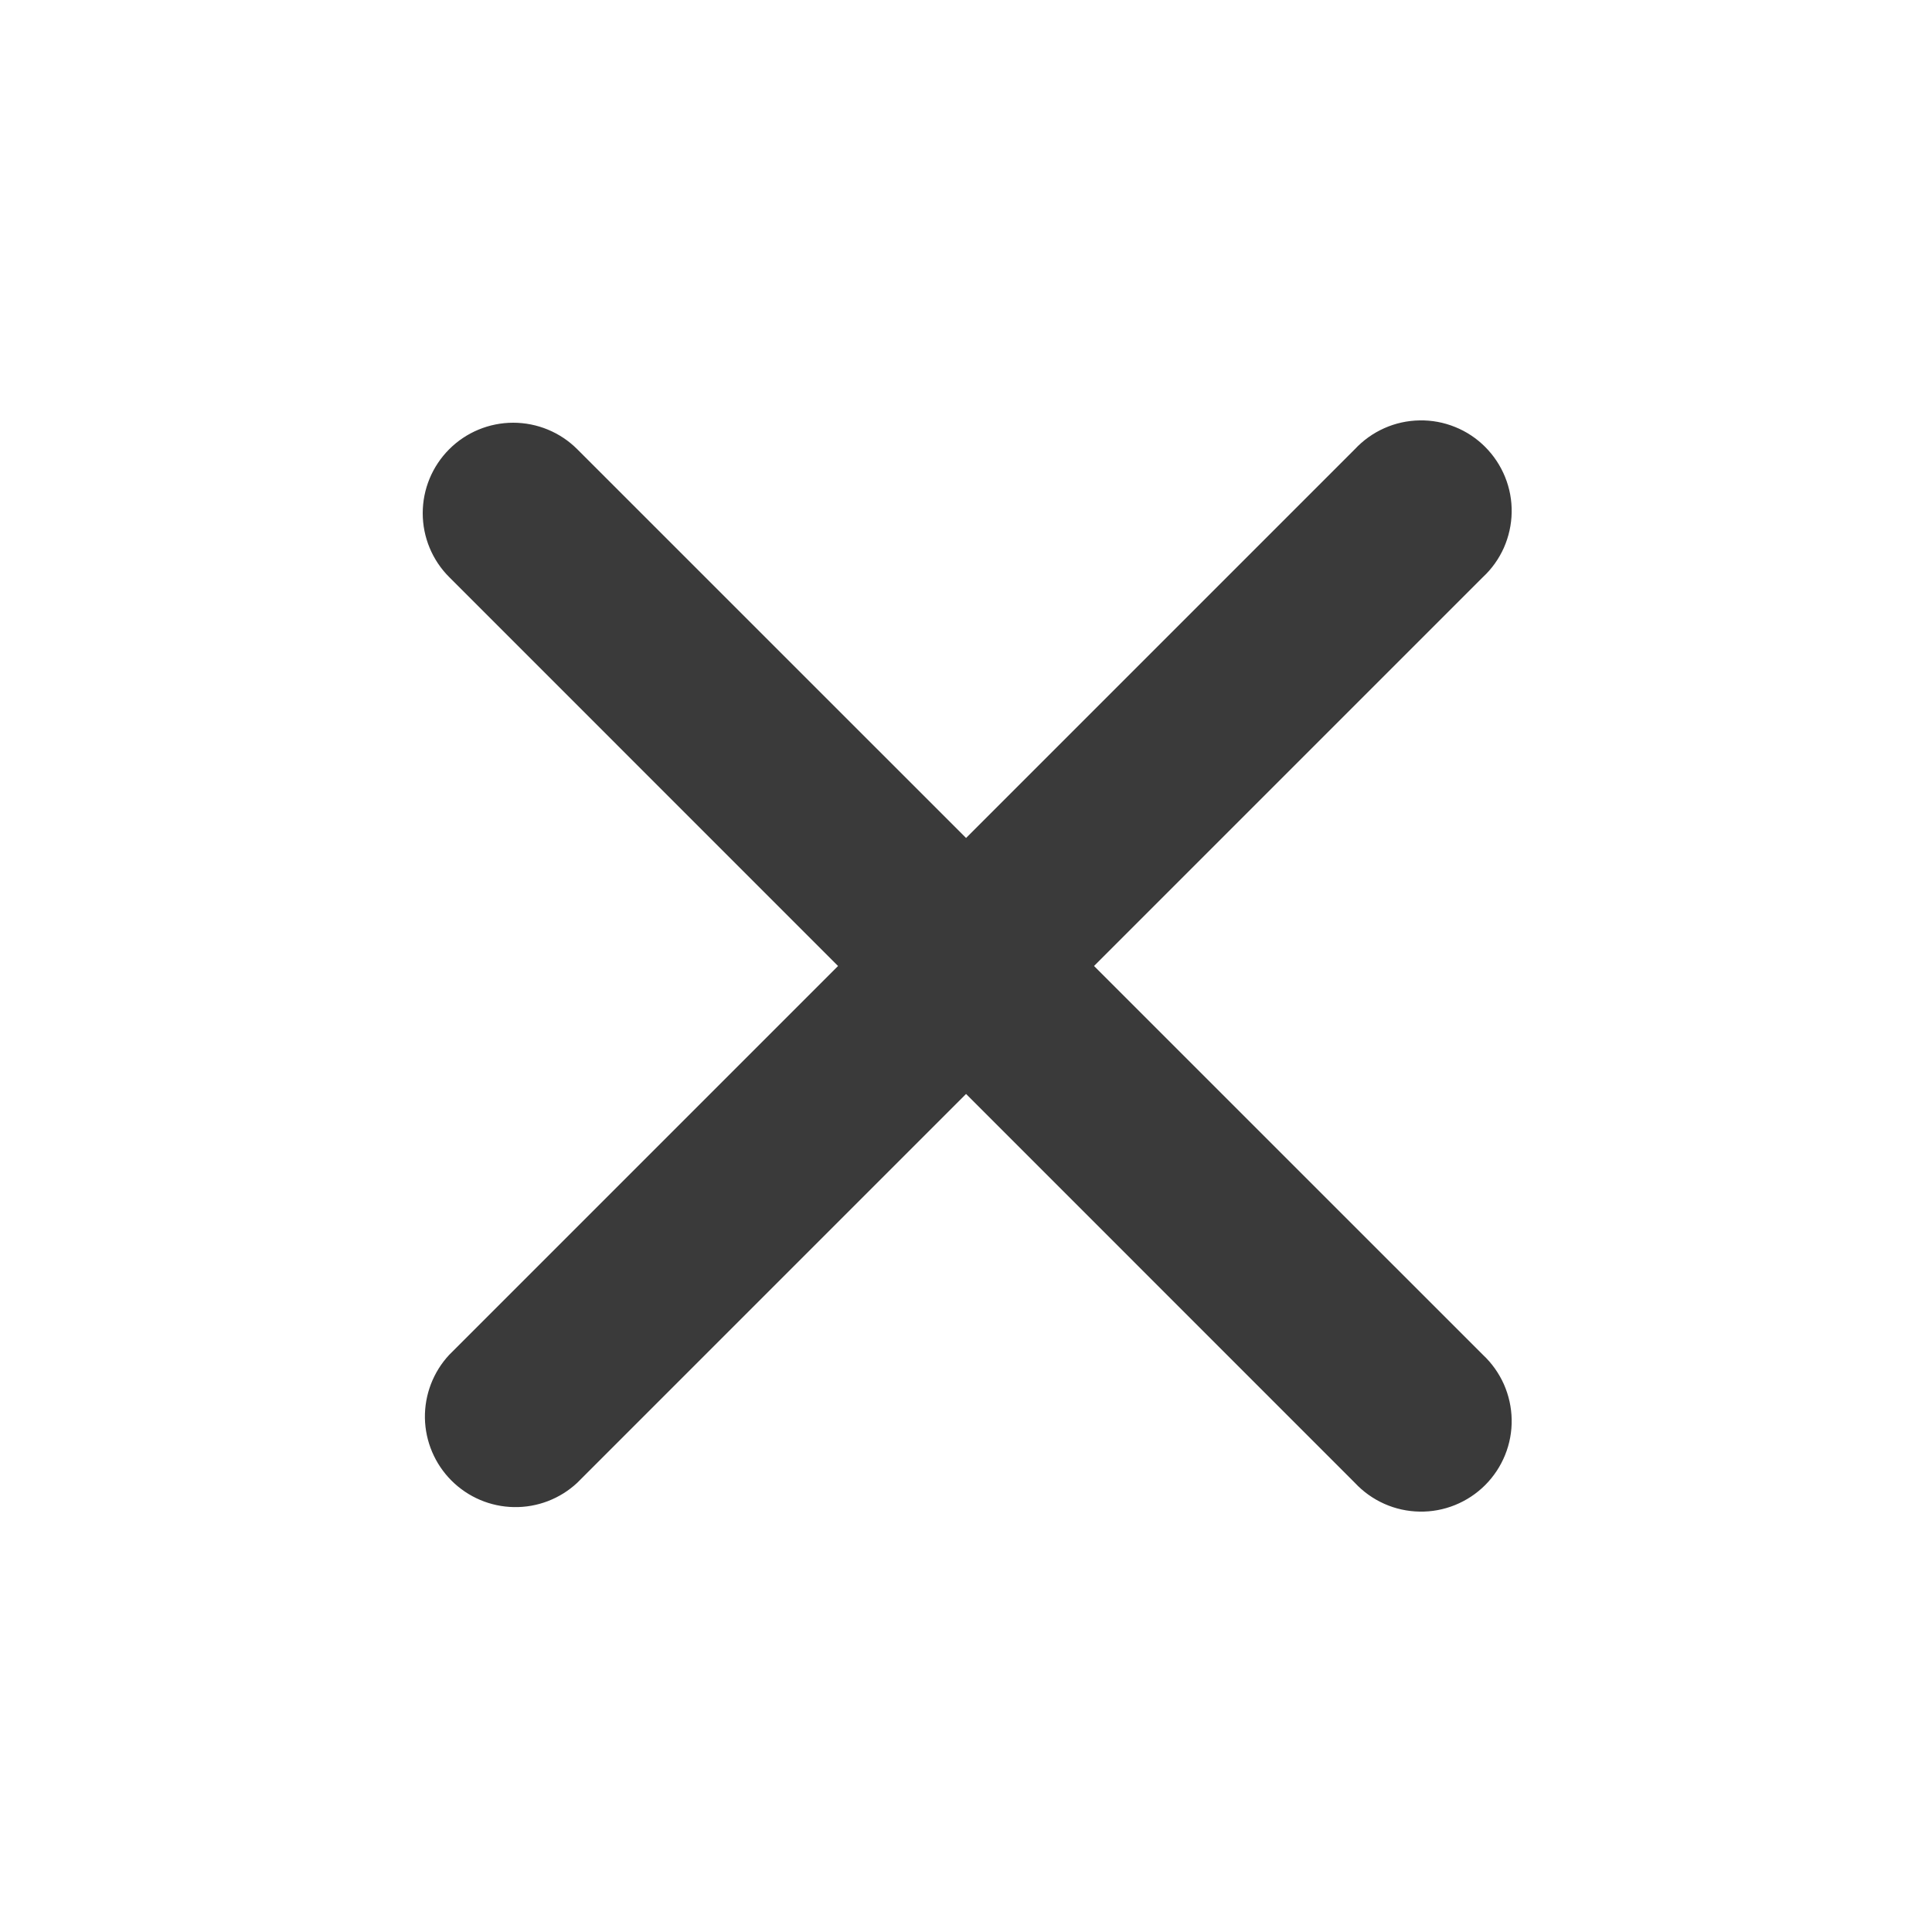 <svg width="30" height="30" viewBox="0 0 30 30" fill="none" xmlns="http://www.w3.org/2000/svg">
<path fill-rule="evenodd" clip-rule="evenodd" d="M6.976 6.975C7.239 6.712 7.597 6.564 7.969 6.564C8.342 6.564 8.7 6.712 8.963 6.975L15.001 13.012L21.038 6.975C21.167 6.837 21.322 6.726 21.495 6.649C21.667 6.572 21.854 6.531 22.042 6.528C22.231 6.524 22.419 6.559 22.594 6.63C22.769 6.7 22.928 6.806 23.061 6.939C23.195 7.073 23.3 7.232 23.371 7.407C23.442 7.582 23.477 7.77 23.473 7.958C23.47 8.147 23.428 8.333 23.352 8.506C23.275 8.678 23.164 8.834 23.026 8.962L16.988 15L23.026 21.037C23.164 21.166 23.275 21.322 23.352 21.494C23.428 21.666 23.47 21.853 23.473 22.041C23.477 22.23 23.442 22.418 23.371 22.593C23.3 22.768 23.195 22.927 23.061 23.061C22.928 23.194 22.769 23.299 22.594 23.37C22.419 23.441 22.231 23.476 22.042 23.472C21.854 23.469 21.667 23.428 21.495 23.351C21.322 23.274 21.167 23.163 21.038 23.025L15.001 16.987L8.963 23.025C8.697 23.273 8.344 23.409 7.98 23.402C7.615 23.396 7.268 23.248 7.01 22.99C6.753 22.733 6.605 22.385 6.598 22.021C6.592 21.657 6.727 21.304 6.976 21.037L13.013 15L6.976 8.962C6.712 8.699 6.564 8.341 6.564 7.969C6.564 7.596 6.712 7.239 6.976 6.975Z" fill="#3A3A3A"/>
</svg>
